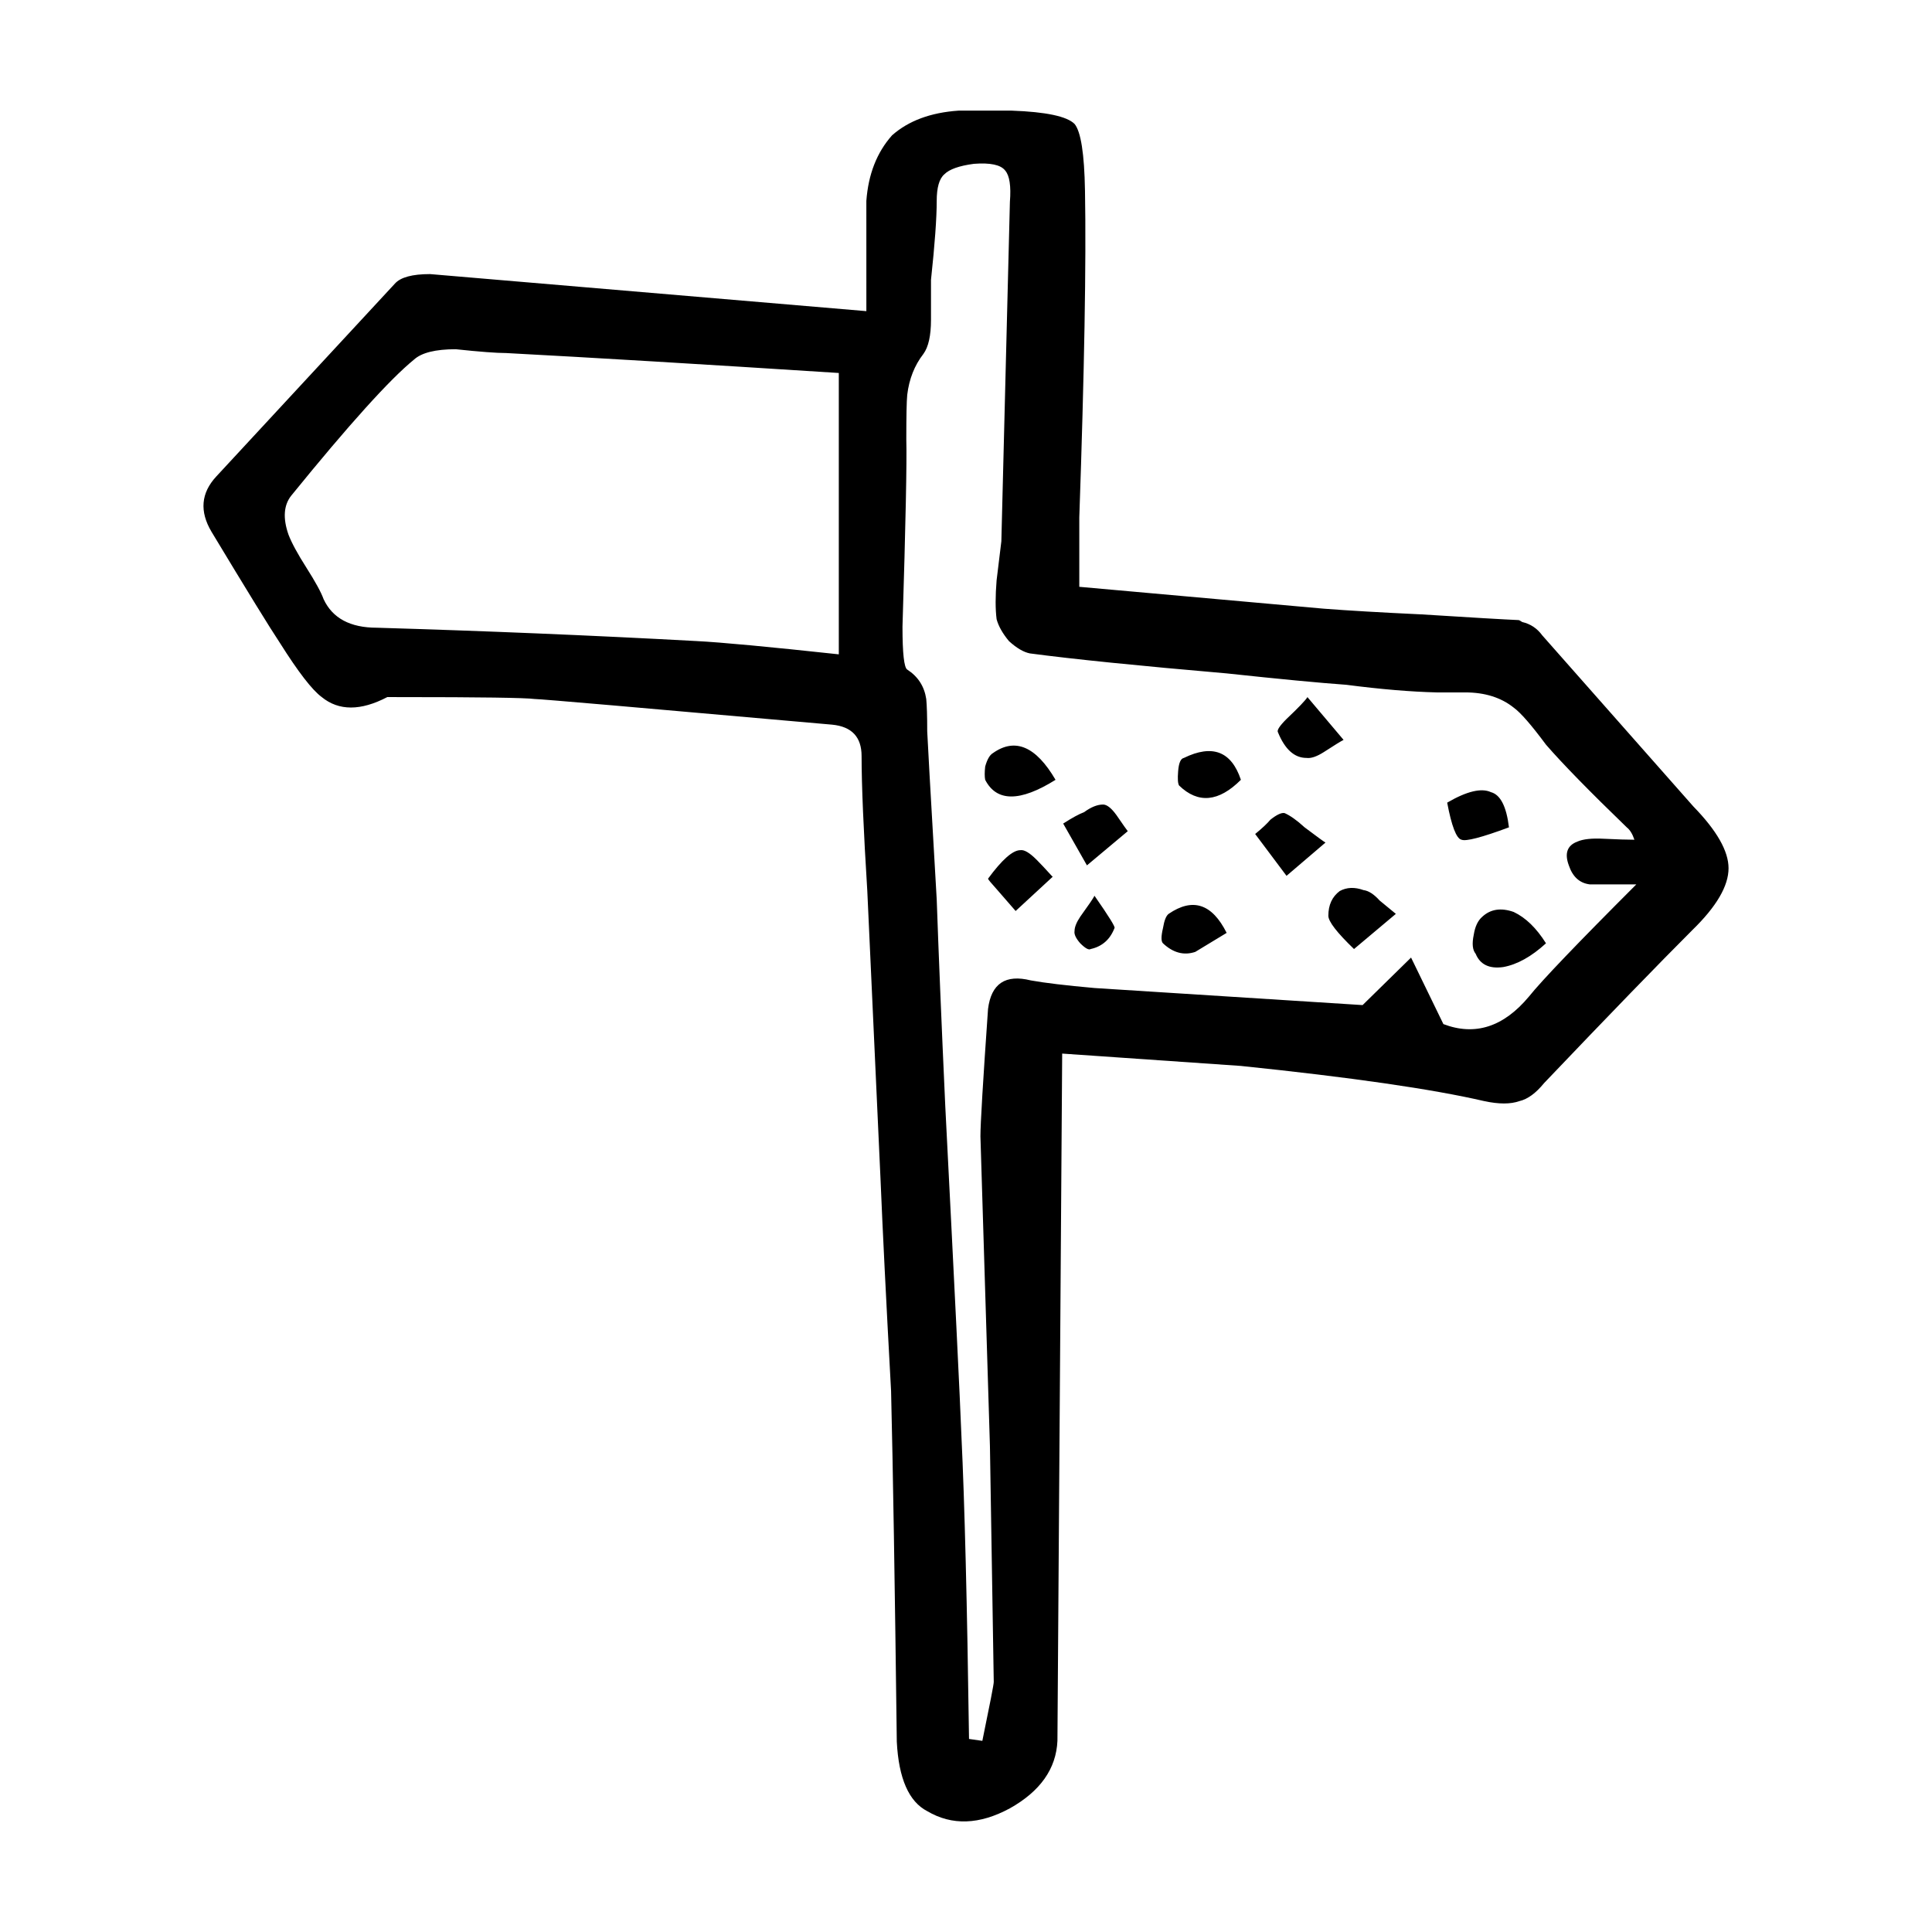 <?xml version="1.0" encoding="UTF-8"?>
<!-- Uploaded to: ICON Repo, www.svgrepo.com, Generator: ICON Repo Mixer Tools -->
<svg fill="#000000" width="800px" height="800px" version="1.1" viewBox="144 144 512 512" xmlns="http://www.w3.org/2000/svg">
 <path d="m402.06 187.42c-3.859 0.516-6.465 1.426-7.805 2.777-1.352 1.168-2.016 3.523-2.016 7.055 0 4.535-0.504 11.504-1.516 20.906v10.578c0 4.191-0.672 7.227-2.016 9.062-2.352 3.031-3.777 6.641-4.281 10.832-0.168 1.684-0.246 5.629-0.246 11.84 0.168 5.719-0.168 22.258-1.012 49.637 0 7.043 0.422 10.82 1.258 11.336 2.852 1.84 4.535 4.449 5.039 7.805 0.168 1.684 0.258 4.535 0.258 8.57 0 0.672 0.836 15.527 2.519 44.586 0.504 14.445 1.258 32.656 2.262 54.664 2.519 49.211 3.945 78.348 4.281 87.41 0.848 17.633 1.516 44.414 2.016 80.363l3.531 0.504c2.004-9.742 3.023-14.949 3.023-15.617 0-0.344-0.332-21.164-1.012-62.473l-2.519-82.125c0-3.356 0.68-14.609 2.016-33.75 0.848-6.723 4.625-9.238 11.336-7.559 3.699 0.672 9.32 1.34 16.879 2.016l71.047 4.523 12.844-12.594 8.57 17.633c8.395 3.199 15.949 0.754 22.672-7.301 3.356-4.203 12.844-14.113 28.457-29.727h-12.348c-2.684-0.332-4.535-2.016-5.543-5.039-1.18-3.188-0.422-5.285 2.262-6.297 1.516-0.672 3.871-0.926 7.055-0.754 3.523 0.168 6.207 0.258 8.062 0.258-0.504-1.516-1.168-2.609-2.016-3.273-9.91-9.574-17.043-16.879-21.41-21.914-3.859-5.203-6.711-8.484-8.559-9.82-3.356-2.684-7.648-4.035-12.852-4.035h-7.559c-6.879-0.168-14.855-0.836-23.93-2.016-7.043-0.504-17.633-1.508-31.734-3.023-23.34-2.016-40.727-3.777-52.145-5.297-1.684-0.332-3.531-1.426-5.551-3.266-1.672-2.016-2.766-3.945-3.266-5.793-0.344-2.684-0.344-6.133 0-10.332 0.836-6.711 1.258-10.156 1.258-10.324 1.504-59.301 2.266-89.277 2.266-89.953 0.332-4.191-0.09-6.969-1.258-8.305-1.176-1.52-3.953-2.109-8.32-1.77zm29.473 7.051c0.344 19.148-0.168 48.027-1.508 86.66v18.379l64.738 5.793c6.555 0.504 15.203 1.012 25.945 1.516 13.266 0.836 21.824 1.34 25.695 1.508 0.168 0 0.504 0.168 1.004 0.516 2.188 0.504 3.945 1.672 5.297 3.523 8.727 9.91 22.082 25.023 40.047 45.344 6.219 6.387 9.332 11.84 9.332 16.375 0 4.707-3.199 10.168-9.574 16.375-8.906 8.906-22 22.414-39.301 40.562-2.188 2.684-4.367 4.281-6.543 4.781-2.352 0.836-5.461 0.836-9.332 0-13.766-3.188-35.266-6.297-64.484-9.32l-47.359-3.273-1.258 182.13c-0.332 7.391-4.535 13.352-12.594 17.879-8.062 4.367-15.371 4.625-21.914 0.754-4.871-2.519-7.559-8.652-8.062-18.391-0.516-41.473-1.012-72.465-1.516-92.949-1.352-24.688-2.262-43.246-2.777-55.676l-3.523-76.832c-1.004-16.117-1.516-28.043-1.516-35.77 0-5.039-2.602-7.805-7.805-8.312-51.051-4.523-77.336-6.801-78.848-6.801-2.519-0.332-14.359-0.504-35.523-0.504l-3.512-0.004c-7.055 3.688-12.852 3.688-17.375 0-2.519-1.848-6.219-6.629-11.09-14.359-2.684-4.035-8.727-13.855-18.137-29.473-3.188-5.379-2.777-10.242 1.258-14.609l47.359-51.137c1.508-1.684 4.613-2.519 9.32-2.519l115.62 9.82-0.004-29.207c0.516-7.055 2.777-12.852 6.812-17.387 4.359-3.859 10.242-6.039 17.633-6.543h14.102c9.074 0.332 14.609 1.508 16.629 3.523 1.668 2.012 2.598 7.887 2.762 17.629zm58.953 134.27 9.574 11.336c-0.68 0.332-2.438 1.426-5.297 3.273-1.848 1.168-3.356 1.672-4.535 1.508-3.188 0-5.707-2.262-7.559-6.801-0.332-0.504 0.422-1.672 2.273-3.523 3.188-3.016 5.039-4.957 5.543-5.793zm-54.16 28.469c1.004 0 2.188 0.926 3.523 2.766 1.848 2.684 2.852 4.121 3.023 4.293l-10.82 9.062-6.297-11.078c2.352-1.516 4.191-2.519 5.543-3.023 1.836-1.348 3.512-2.019 5.027-2.019zm-31.242-10.074c0.516-1.848 1.18-3.023 2.016-3.531 5.883-4.191 11.426-1.84 16.629 7.055-9.406 5.883-15.617 5.883-18.645 0-0.168-0.84-0.168-2.016 0-3.523zm3.027 32.492c-1.516-1.672-2.273-2.602-2.273-2.766 3.699-5.039 6.555-7.559 8.57-7.559 1.004-0.168 2.43 0.672 4.281 2.519 1.004 1.004 2.352 2.43 4.027 4.281l0.258 0.246-9.82 9.074c-2.352-2.691-4.035-4.621-5.043-5.797zm20.656 11.086c0-1.012 0.504-2.273 1.508-3.777 2.188-3.031 3.445-4.871 3.777-5.551 3.871 5.551 5.629 8.402 5.297 8.57-1.168 3.023-3.273 4.871-6.297 5.543-0.504 0.332-1.426-0.168-2.777-1.516-1.176-1.34-1.672-2.434-1.508-3.269zm66.5-23.426-10.324 8.816-8.312-11.09c1.848-1.508 3.188-2.766 4.027-3.777 1.684-1.34 2.941-1.93 3.777-1.762 1.516 0.672 3.273 1.93 5.297 3.777 3.352 2.519 5.199 3.867 5.535 4.035zm-22.418-16.633c-5.883 5.883-11.336 6.387-16.375 1.516-0.332-0.504-0.422-1.762-0.258-3.777 0.168-2.188 0.672-3.367 1.516-3.531 7.562-3.691 12.602-1.762 15.117 5.793zm-19.148 35.527c6.387-4.367 11.504-2.684 15.371 5.039-4.707 2.852-7.477 4.535-8.312 5.039-3.023 1.004-5.875 0.246-8.559-2.273-0.516-0.504-0.516-1.84 0-4.027 0.332-2.019 0.832-3.281 1.5-3.777zm45.344-6.051c1.848-1.004 3.945-1.094 6.297-0.246 1.352 0.168 2.777 1.094 4.281 2.766l4.293 3.531-11.09 9.32c-4.535-4.367-6.801-7.301-6.801-8.816 0-2.859 1.004-5.047 3.019-6.555zm44.844-16.879c-7.227 2.684-11.426 3.777-12.594 3.273-1.352-0.332-2.609-3.613-3.777-9.82 5.203-3.031 9.074-3.945 11.594-2.777 2.512 0.672 4.106 3.781 4.777 9.324zm-7.059 23.684c2.188-2.016 4.957-2.438 8.312-1.258 3.188 1.508 6.039 4.281 8.559 8.305-3.859 3.531-7.637 5.629-11.336 6.297-3.688 0.516-6.133-0.672-7.301-3.523-0.836-1.004-1.004-2.684-0.504-5.039 0.34-2.18 1.102-3.777 2.269-4.781zm-283.14-147.62c-6.387 5.203-17.219 17.211-32.5 36.023-2.004 2.519-2.262 5.965-0.746 10.324 0.836 2.188 2.43 5.129 4.781 8.816 2.352 3.699 3.871 6.465 4.535 8.312 2.352 5.039 7.055 7.559 14.102 7.559 28.555 0.848 56.77 2.016 84.645 3.531 6.555 0.332 19.148 1.508 37.785 3.523v-74.562c-36.617-2.352-66-4.109-88.168-5.285-2.519 0-6.969-0.332-13.352-1.012-5.375 0-9.066 0.922-11.082 2.769z" fill-rule="evenodd"/>
</svg>